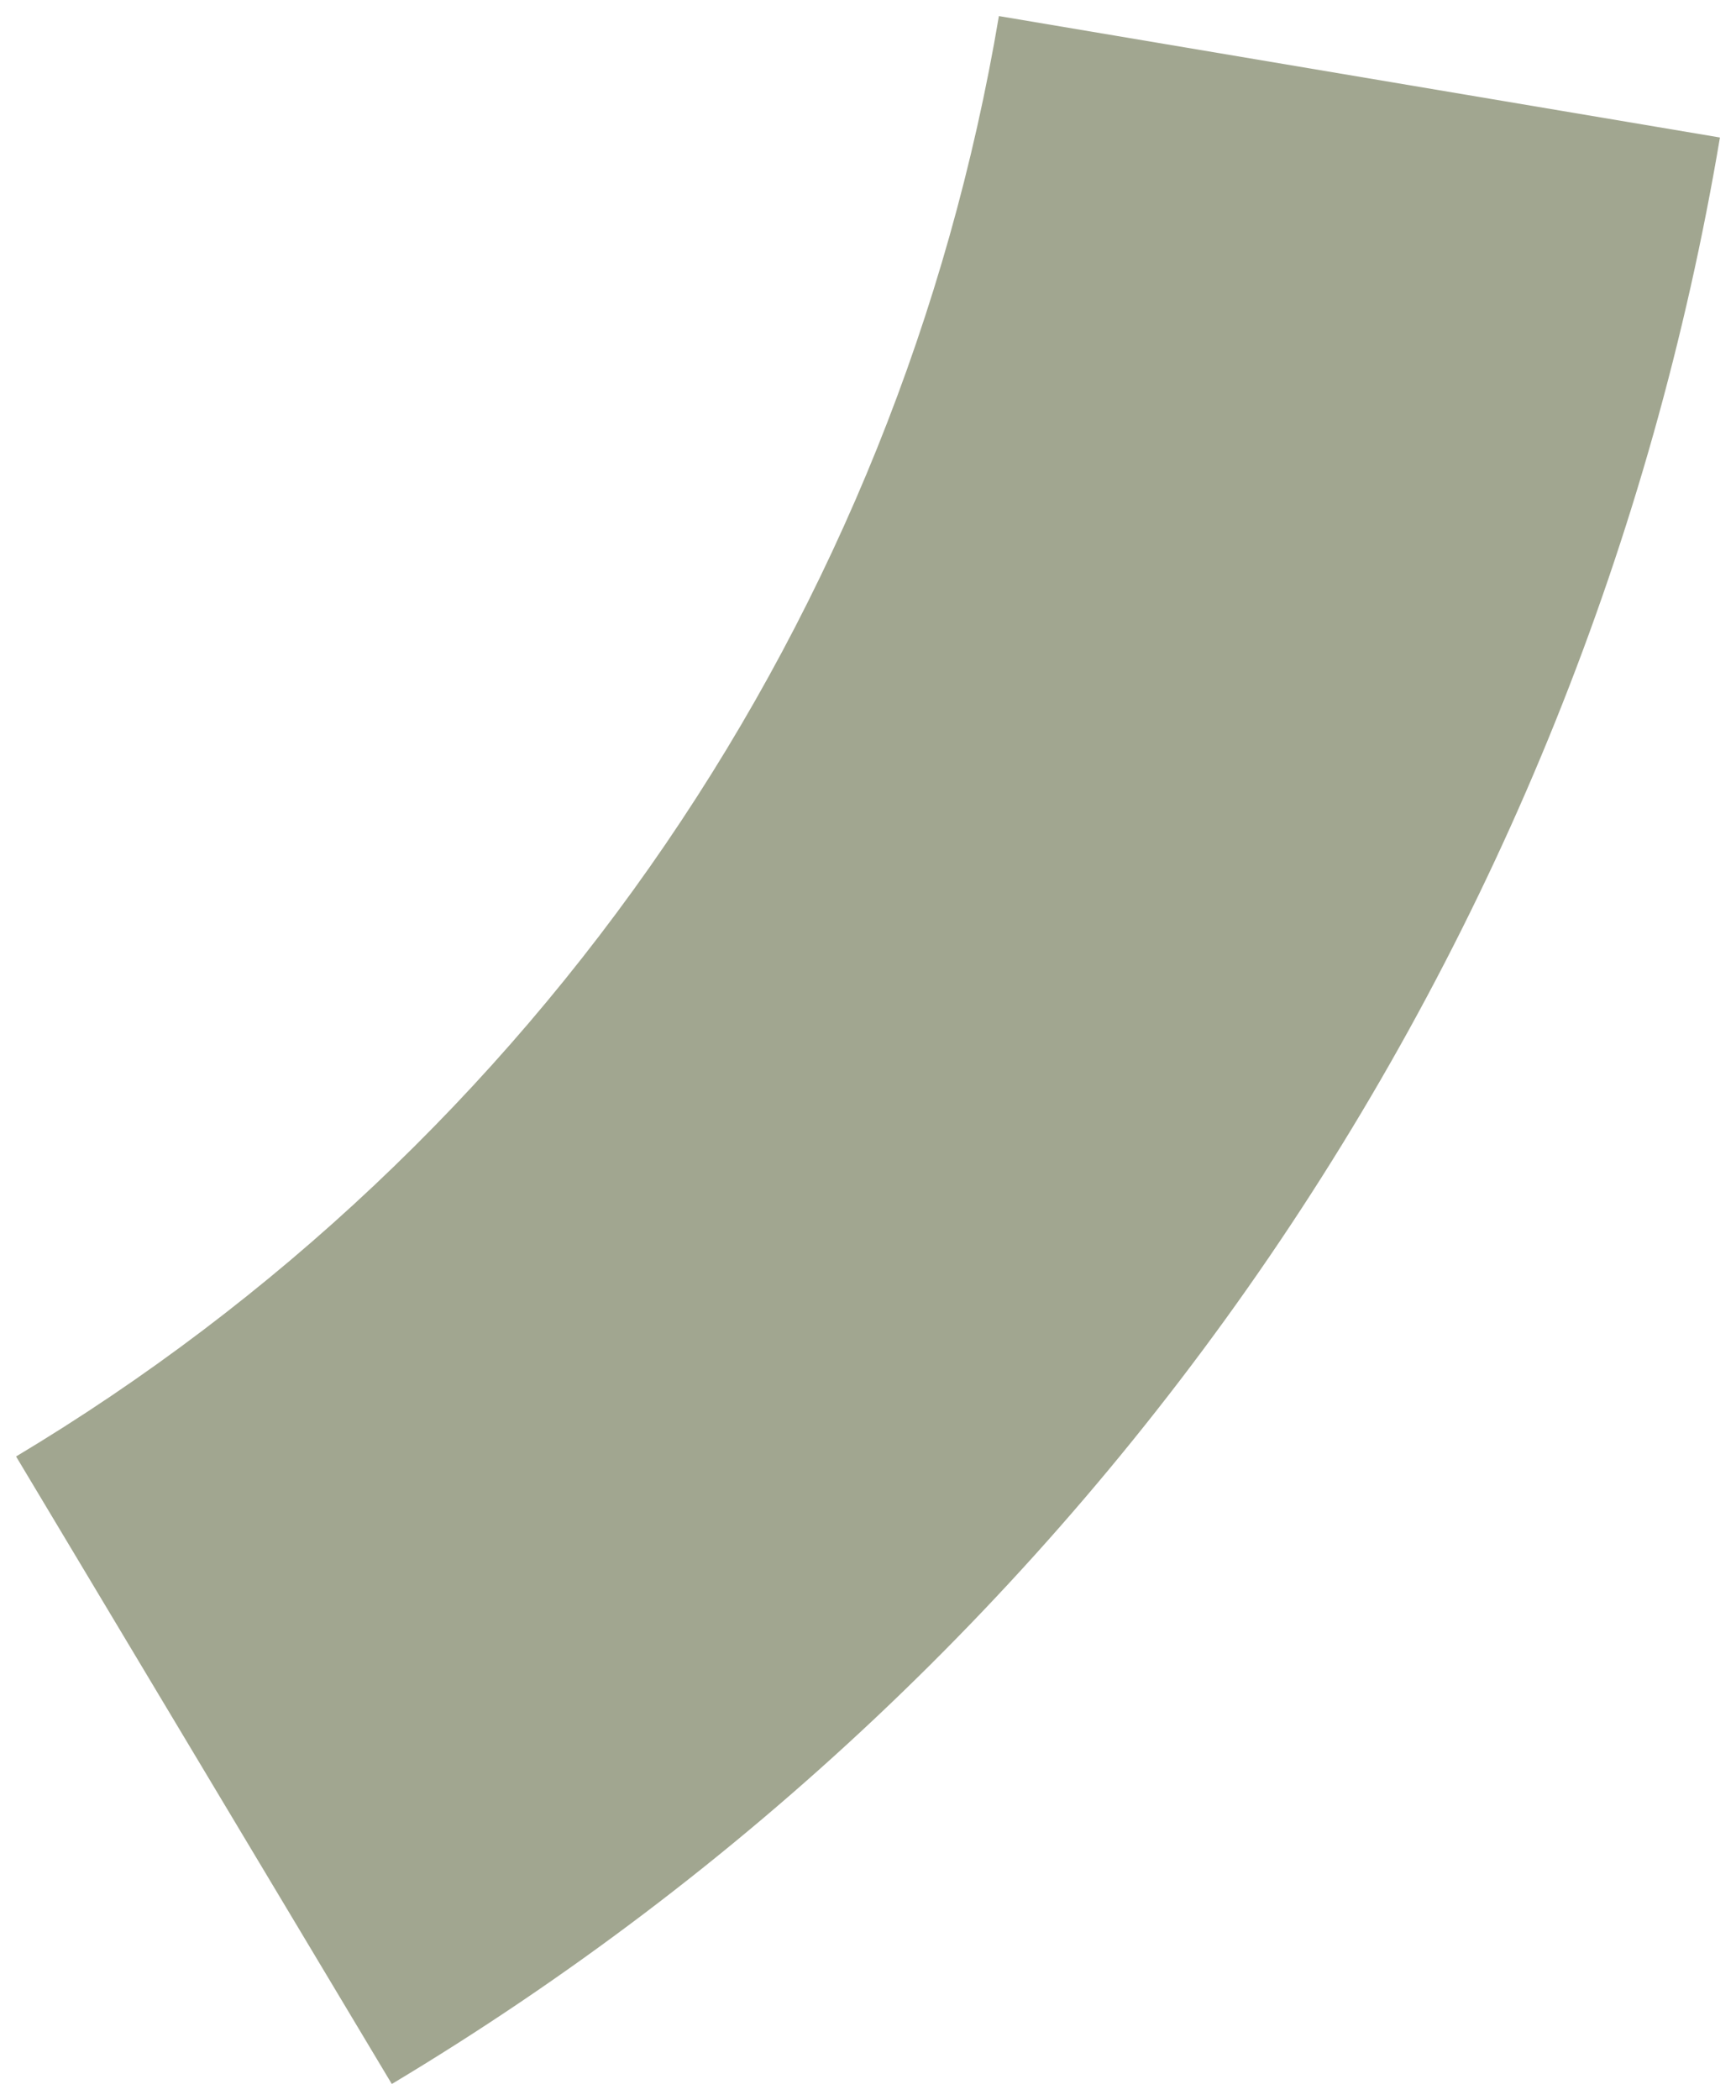 <?xml version="1.0" encoding="UTF-8"?> <svg xmlns="http://www.w3.org/2000/svg" viewBox="5963.084 5204.634 108.027 130.631"><path fill="#A1A690" fill-opacity="1" stroke="" stroke-opacity="1" stroke-width="1" fill-rule="evenodd" id="tSvgf72d04b765" d="M 5987.465 5334.265 C 6009.177 5321.26 6027.809 5303.7 6042.078 5282.797 C 6056.346 5261.894 6065.911 5238.145 6070.112 5213.187 C 6025.243 5205.634 6025.243 5205.634 6025.243 5205.634 C 6022.134 5224.102 6015.056 5241.677 6004.498 5257.145 C 5993.939 5272.614 5980.151 5285.608 5964.085 5295.231 C 5987.465 5334.265 5987.465 5334.265 5987.465 5334.265"></path><defs> </defs></svg> 